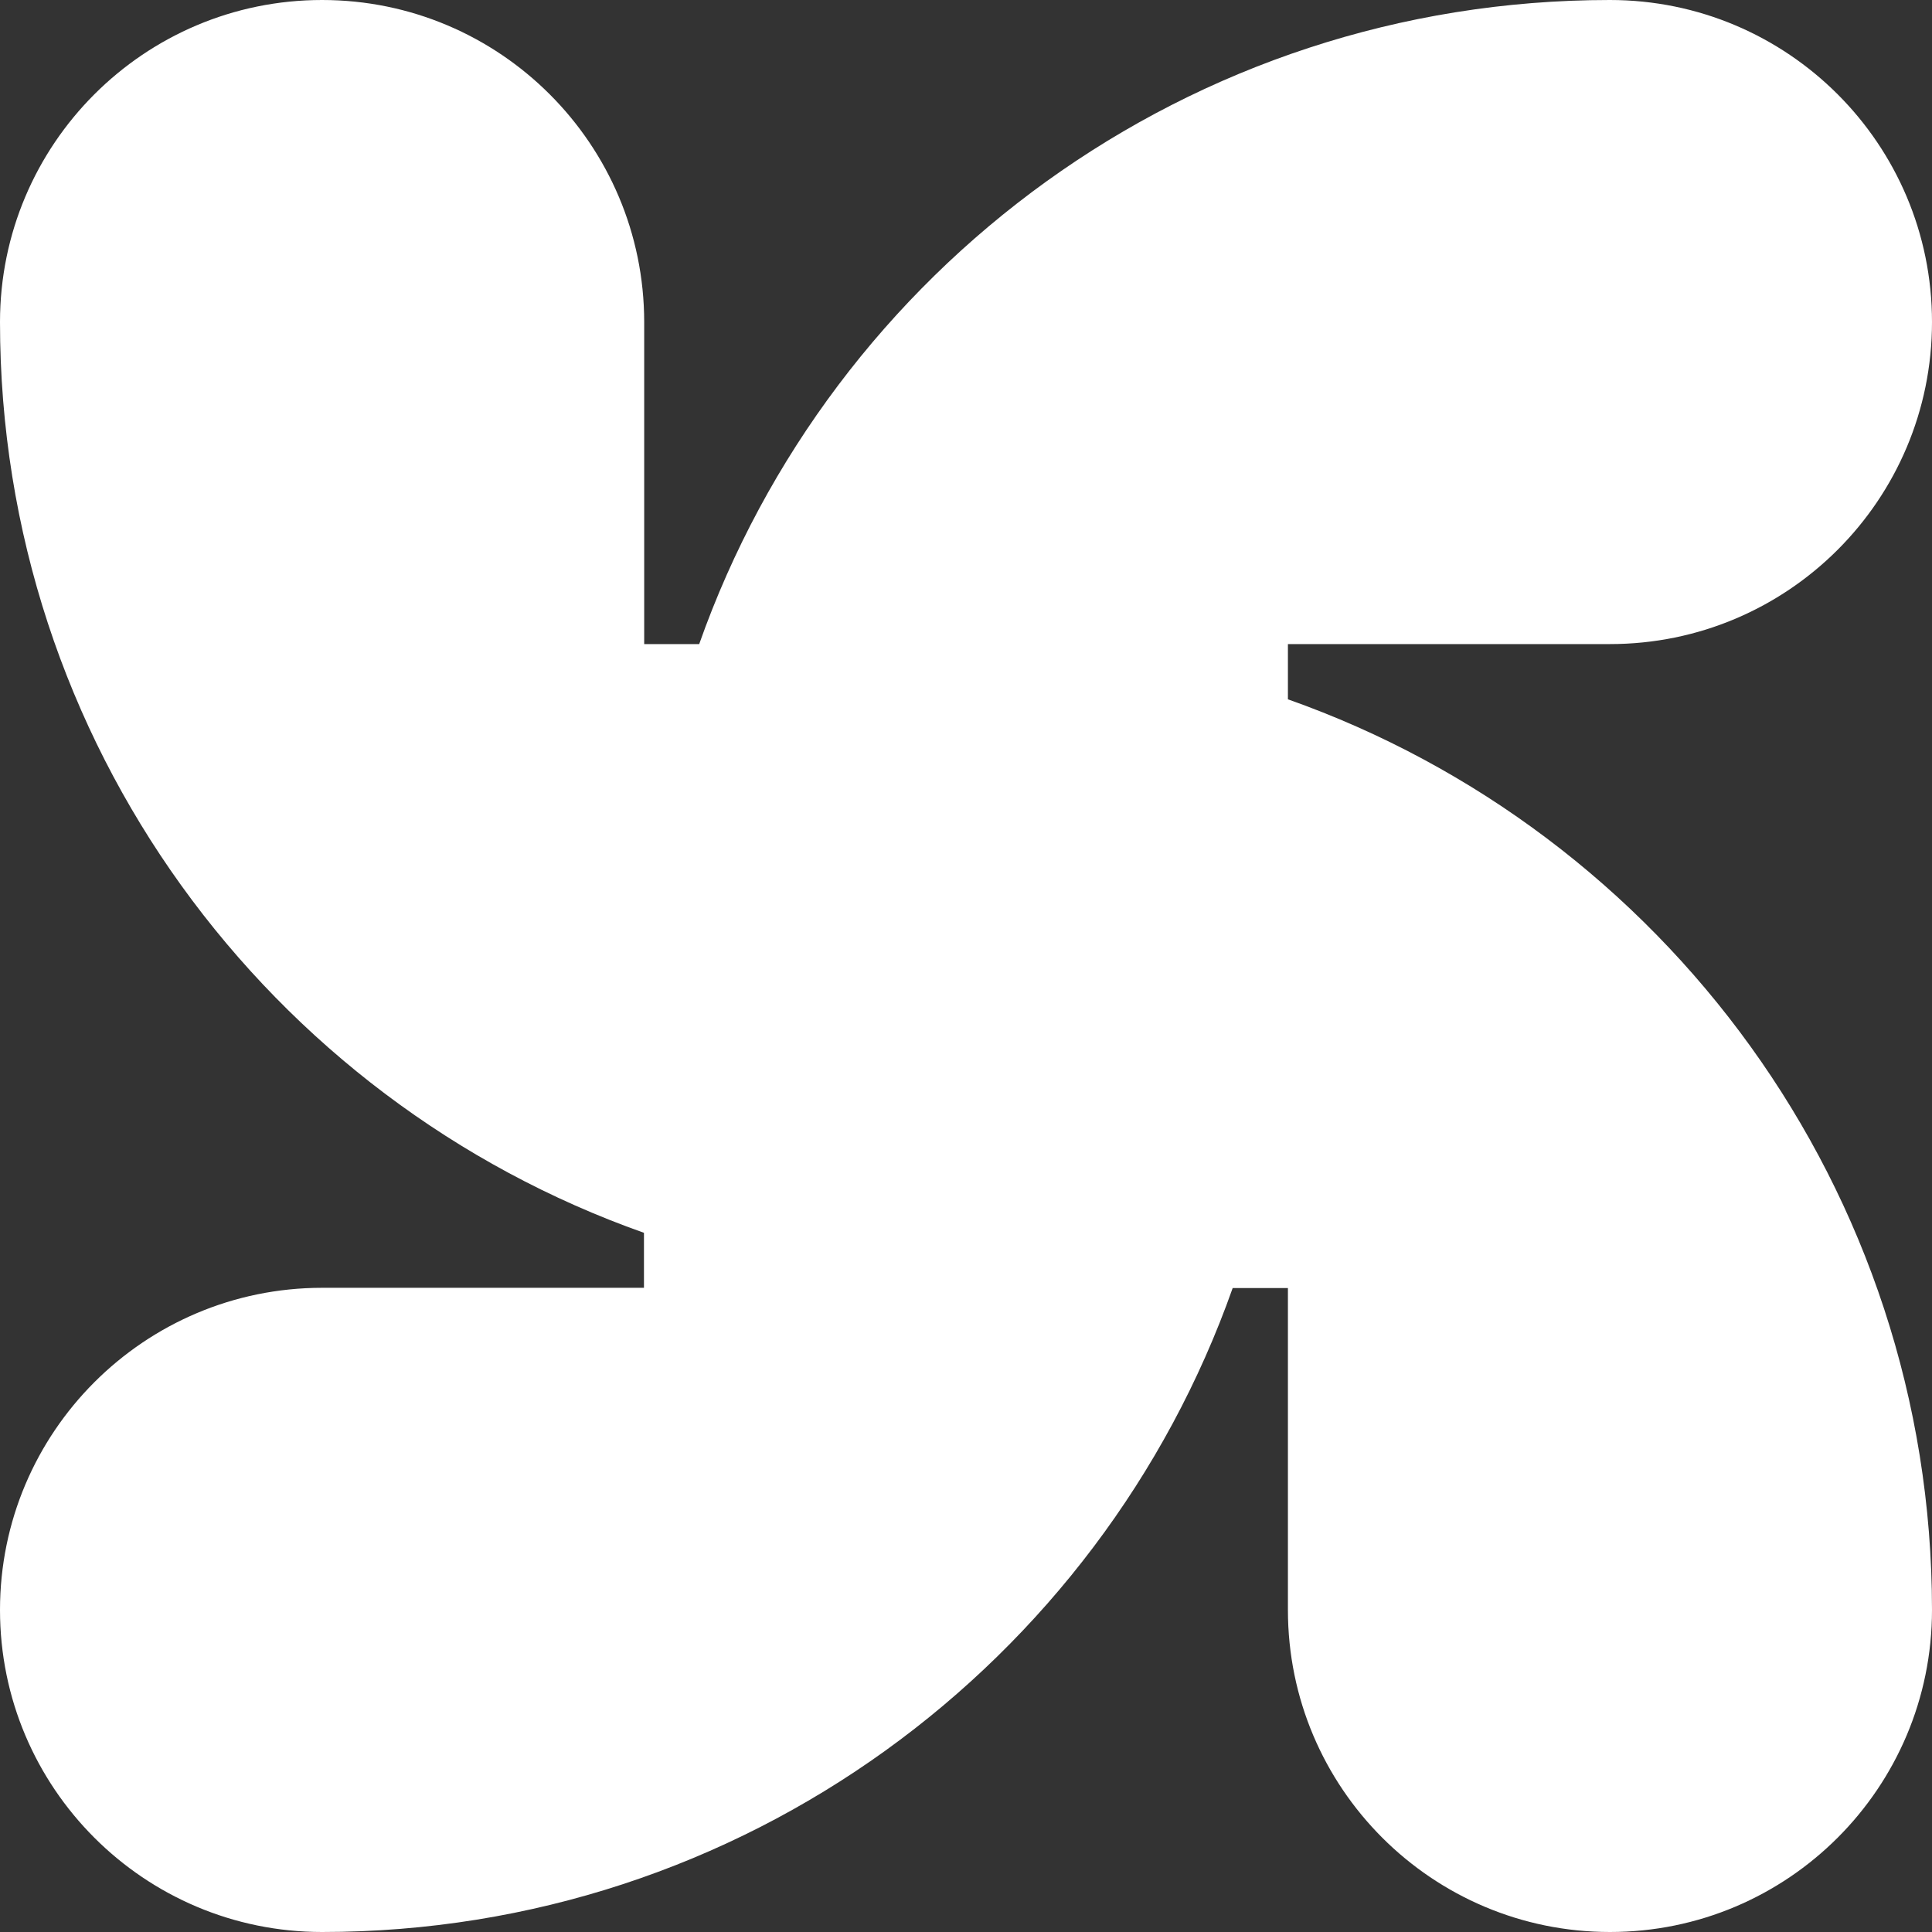 <svg xmlns="http://www.w3.org/2000/svg" id="Calque_2" data-name="Calque 2" viewBox="0 0 160.54 160.54"><rect x="0" y="0" width="160.54" height="160.54" fill="#333333" stroke="none"/><defs><style>      .cls-1 {        fill: #fff;      }    </style></defs><g id="Calque_1-2" data-name="Calque 1"><path class="cls-1" d="M107.02,58.1v-4.58h26.76c14.78,0,26.76-11.98,26.76-26.76h0c0-14.78-11.98-26.76-26.76-26.76h-.01c-34.95,0-64.66,22.35-75.67,53.52h-4.57v-26.76C53.52,11.99,41.54,0,26.76,0S0,11.99,0,26.76h0c0,34.96,22.34,64.67,53.51,75.68v4.57h-26.75C11.99,107.02,0,119,0,133.78H0c0,14.78,11.98,26.76,26.76,26.76h0c34.94,0,64.65-22.34,75.67-53.51h4.59v26.75c0,14.78,11.98,26.76,26.76,26.76s26.76-11.98,26.76-26.76h0c0-34.95-22.35-64.66-53.52-75.67Z"></path></g></svg>